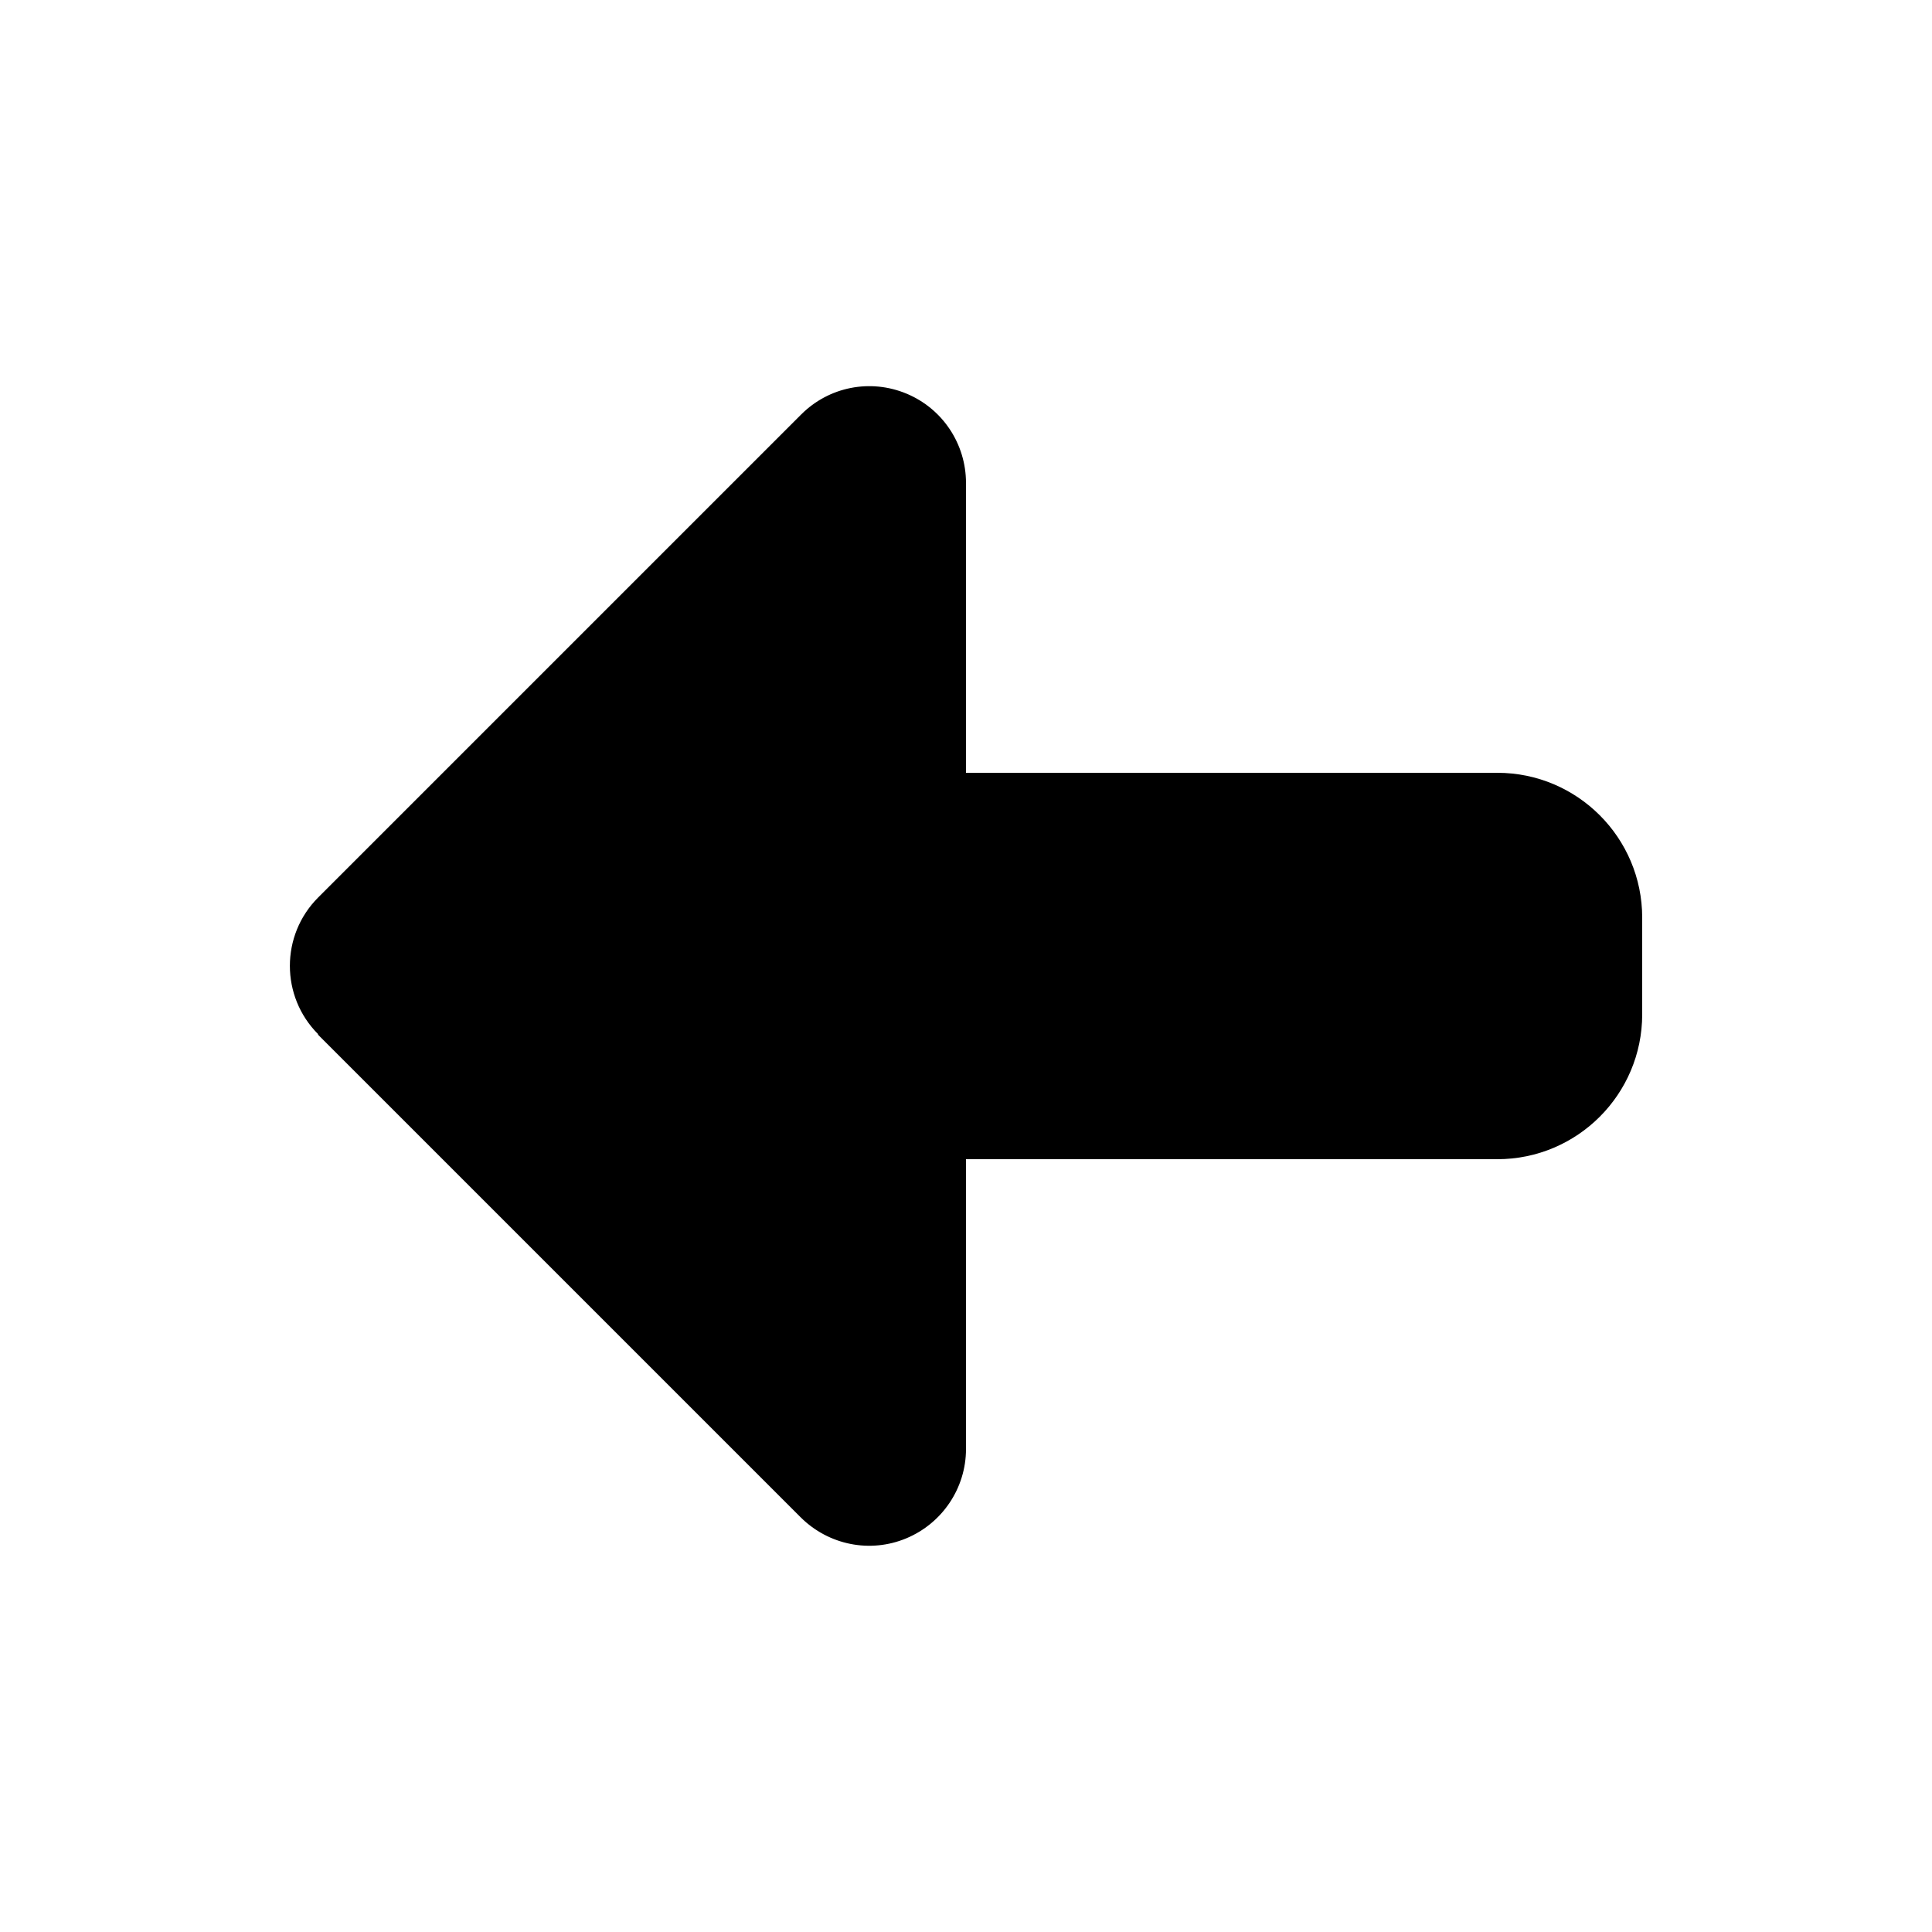 <svg xmlns="http://www.w3.org/2000/svg" viewBox="0 0 640 640"><!--! Font Awesome Pro 7.1.0 by @fontawesome - https://fontawesome.com License - https://fontawesome.com/license (Commercial License) Copyright 2025 Fonticons, Inc. --><path fill="currentColor" d="M105.4 342.6C92.9 330.1 92.9 309.8 105.4 297.3L265.4 137.3C274.6 128.1 288.3 125.4 300.3 130.4C312.3 135.4 320 147.1 320 160L320 256L496 256C522.5 256 544 277.5 544 304L544 336C544 362.5 522.5 384 496 384L320 384L320 480C320 492.9 312.2 504.6 300.2 509.6C288.2 514.6 274.5 511.8 265.3 502.7L105.3 342.7z"/></svg>
